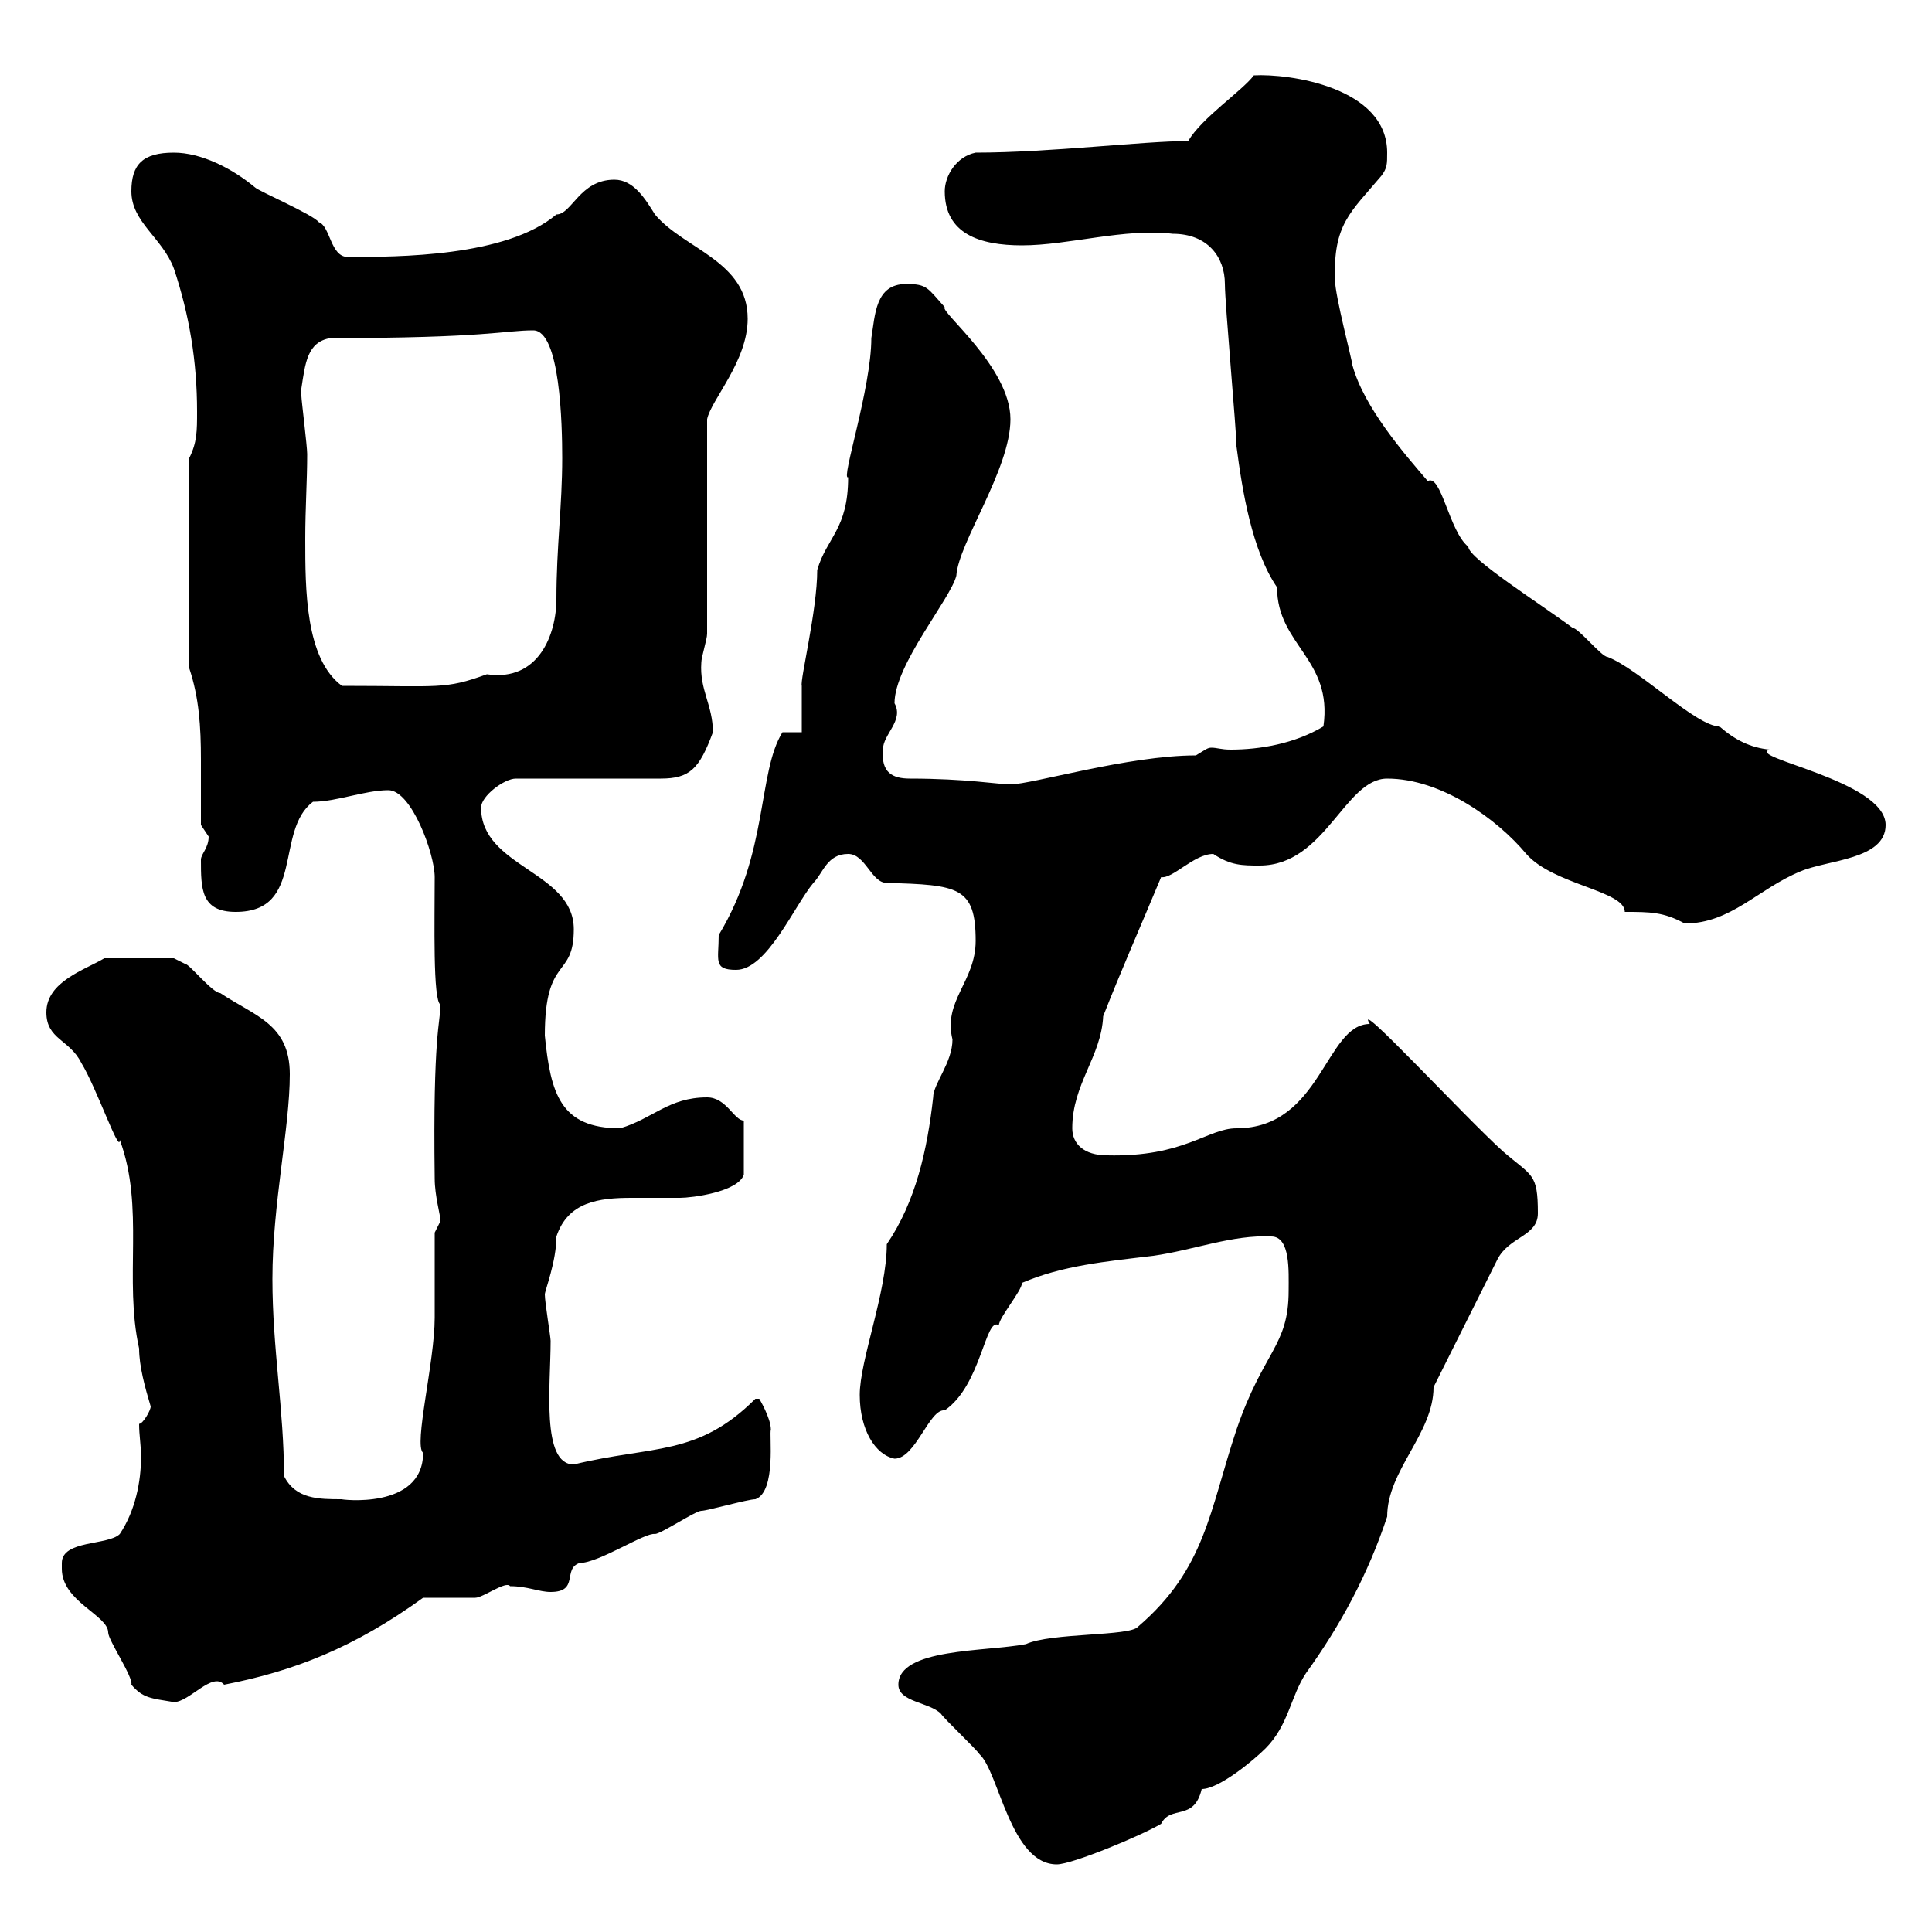 <svg xmlns="http://www.w3.org/2000/svg" xmlns:xlink="http://www.w3.org/1999/xlink" width="300" height="300"><path d="M139.50 261.60C139.50 264.30 144.30 264.30 146.10 266.10C146.70 267 151.50 271.50 152.10 272.40C155.10 275.10 156.90 289.50 164.10 289.50C166.50 289.50 177.30 285 180.30 283.20C181.80 280.20 185.40 282.90 186.60 277.80C189.30 277.80 194.70 273.30 196.50 271.50C200.10 267.90 200.40 263.40 202.80 259.80C208.20 252.30 212.40 244.50 215.40 235.50C215.40 228.30 222.60 222.60 222.60 215.40L232.50 195.60C234.30 192 238.80 192 238.80 188.40C238.80 182.10 237.90 182.70 233.40 178.80C227.40 173.40 210 154.50 212.70 159C205.80 159 205.20 175.20 192 175.20C187.50 175.20 183.90 179.70 171.90 179.40C168.30 179.40 166.50 177.60 166.50 175.20C166.50 168.30 171 164.10 171.30 157.80C174 150.90 177.30 143.40 180.30 136.20C182.10 136.50 185.40 132.60 188.40 132.60C191.10 134.40 192.90 134.40 195.60 134.40C205.80 134.40 208.80 120.90 215.40 120.90C223.80 120.90 232.50 127.20 237 132.60C241.20 137.40 252.30 138.30 252.30 141.60C256.20 141.60 258.30 141.60 261.60 143.40C268.80 143.40 273 138 279.60 135.30C283.80 133.50 292.80 133.50 292.80 128.10C292.80 121.20 270.90 117.60 274.80 116.40C271.80 116.10 269.40 114.90 267 112.80C263.40 112.80 254.40 103.80 249.60 102C248.70 102 245.10 97.50 244.20 97.50C239.40 93.90 228 86.70 228 84.90C225 82.50 223.80 73.50 221.70 74.70C218.10 70.50 211.80 63.30 210 56.70C210 56.10 207.30 45.90 207.30 43.50C207 34.80 209.70 33 214.50 27.30C215.40 26.10 215.40 25.50 215.40 23.70C215.40 13.50 200.10 11.40 194.70 11.70C192.90 14.10 186.60 18.30 184.50 21.90C177.60 21.90 162.90 23.70 151.50 23.70C148.50 24.30 146.70 27.30 146.70 29.70C146.70 36.30 152.10 38.10 158.70 38.10C165.90 38.10 174.60 35.40 182.10 36.30C187.50 36.30 190.20 39.90 190.20 44.10C190.20 47.10 192 66.90 192 69.30C192.90 76.20 194.40 85.50 198.30 91.20C198.30 100.20 207 102.30 205.50 112.80C201 115.50 195.60 116.40 191.10 116.40C189.60 116.40 189 116.10 188.10 116.10C187.50 116.10 187.20 116.40 185.70 117.30C175.20 117.30 160.20 121.80 156.90 121.80C155.10 121.80 150 120.90 141.30 120.90C138.60 120.90 136.80 120 137.10 116.40C137.10 114 140.40 111.90 138.90 109.20C138.90 103.20 147.60 93 148.50 89.40C148.80 84.30 156.90 72.90 156.90 65.10C156.90 57 145.80 48.30 146.70 47.70C144 44.70 144 44.10 140.70 44.10C135.90 44.10 135.90 48.90 135.30 52.50C135.30 60.30 130.50 74.70 131.70 74.10C131.70 82.20 128.40 83.40 126.90 88.50C126.90 94.80 124.20 105.60 124.50 106.50C124.50 107.40 124.50 112.80 124.50 113.70L121.50 113.70C117.60 120 119.40 132.30 111.60 145.20C111.60 149.10 110.70 150.60 114.30 150.60C119.10 150.60 123.30 140.70 126.30 137.10C127.80 135.60 128.40 132.60 131.70 132.60C134.40 132.60 135.30 137.10 137.70 137.10C148.80 137.40 151.50 137.70 151.50 146.10C151.50 152.40 146.40 155.40 147.90 161.40C147.90 165 144.90 168.30 144.90 170.40C144 178.50 142.20 186.60 137.70 193.20C137.70 200.70 133.50 211.20 133.50 216.60C133.50 222 135.90 225.90 138.90 226.50C142.20 226.50 144.30 218.70 146.70 219C152.40 215.10 153 204.30 155.10 205.80C155.10 204.60 158.70 200.40 158.70 199.20C165 196.50 171.60 195.90 179.10 195C185.40 194.10 191.40 191.70 197.40 192C200.40 192 200.10 197.40 200.10 200.40C200.10 209.10 196.20 209.70 192 222C187.80 234.60 187.20 243.60 176.70 252.60C175.50 254.10 163.20 253.50 159.30 255.30C153 256.50 139.50 255.90 139.50 261.60ZM9.60 242.70C9.60 242.70 9.60 243.60 9.60 243.60C9.60 248.70 16.80 250.80 16.80 253.50C16.80 254.70 20.70 260.40 20.40 261.60C22.20 263.70 23.40 263.70 27 264.30C29.40 264.30 33 259.50 34.80 261.60C45.60 259.50 54.90 255.90 65.70 248.10C66.60 248.10 72.90 248.10 73.80 248.10C75 248.10 78.60 245.40 79.20 246.30C81.90 246.30 83.70 247.20 85.50 247.20C90 247.20 87.30 243.60 90 242.70C93 242.70 100.20 237.90 101.70 238.20C102.60 238.20 108 234.60 108.90 234.60C109.80 234.60 116.10 232.80 117.30 232.80C120.60 231.60 119.40 222.60 119.70 222C119.70 220.20 117.90 217.20 117.90 217.20L117.30 217.20C108.30 226.20 101.40 224.40 89.10 227.40C84 227.40 85.50 215.10 85.50 208.20C85.50 207.60 84.60 202.20 84.60 201C84.60 200.40 86.40 195.90 86.40 192C88.20 186.60 93 186 98.10 186C101.10 186 103.50 186 105.60 186C107.40 186 114.60 185.10 115.50 182.40L115.50 174C114 174 112.80 170.40 109.80 170.40C103.80 170.40 101.40 173.70 96.30 175.20C87 175.20 85.50 169.80 84.60 160.80C84.60 148.20 89.10 152.10 89.10 144.30C89.10 135.30 74.70 134.70 74.70 125.40C74.70 123.60 78.30 120.90 80.10 120.90L102.60 120.90C107.10 120.90 108.60 119.40 110.70 113.70C110.70 109.50 108.60 107.10 108.90 102.90C108.90 102 109.80 99.30 109.80 98.40L109.80 65.10C110.40 62.10 116.10 56.10 116.10 49.50C116.10 40.50 106.20 38.70 101.70 33.30C100.20 30.90 98.40 27.90 95.40 27.90C90 27.90 88.80 33.30 86.40 33.30C78.60 39.90 61.80 39.90 54 39.90C51.30 39.90 51.30 35.10 49.50 34.50C48.60 33.30 40.20 29.70 39.60 29.10C36 26.10 31.20 23.70 27 23.70C22.20 23.70 20.40 25.50 20.40 29.70C20.40 34.50 25.20 36.90 27 41.70C29.40 48.90 30.60 56.10 30.60 63.90C30.60 66.90 30.60 68.70 29.40 71.10L29.40 103.80C30.90 108.30 31.20 112.80 31.20 117.90C31.20 121.50 31.20 125.10 31.20 128.10C31.20 128.10 32.40 129.90 32.40 129.90C32.40 131.70 31.20 132.60 31.20 133.50C31.20 138 31.20 141.60 36.60 141.60C47.40 141.60 42.60 129 48.60 124.50C52.20 124.50 56.70 122.70 60.30 122.70C63.90 122.70 67.50 132.60 67.50 136.20C67.50 143.10 67.20 155.40 68.40 156C68.40 158.70 67.20 160.50 67.50 183C67.50 185.70 68.40 188.70 68.40 189.60C68.40 189.60 67.50 191.40 67.50 191.40C67.50 193.20 67.50 202.80 67.50 204.60C67.50 211.50 64.20 224.40 65.70 225.60C65.70 234.60 52.50 232.80 53.10 232.80C49.50 232.80 45.90 232.80 44.10 229.20C44.10 219 42.30 209.40 42.30 198.60C42.30 186.90 45 175.20 45 166.80C45 159 39.60 157.80 34.20 154.20C33 154.20 29.40 149.70 28.80 149.70C28.80 149.70 27 148.80 27 148.80L16.20 148.80C13.20 150.60 7.20 152.40 7.20 157.20C7.20 161.40 10.80 161.40 12.60 165C15 168.90 18.60 179.40 18.60 177C22.50 187.50 19.20 198.60 21.60 209.40C21.60 212.10 22.50 215.40 23.40 218.40C23.40 219 22.20 221.10 21.60 221.10C21.60 222.90 21.90 224.40 21.90 226.20C21.90 230.10 21 234.60 18.60 238.20C16.80 240 9.60 239.10 9.60 242.70ZM46.80 60.30C47.40 56.40 47.70 53.10 51.30 52.50C75.60 52.50 78.30 51.30 82.80 51.30C87 51.30 87.30 66 87.30 71.10C87.30 78.60 86.40 84.90 86.40 93C86.40 98.40 83.70 105.90 75.60 104.70C69 107.10 68.40 106.50 53.10 106.50C47.40 102.30 47.40 91.50 47.40 83.70C47.40 78.90 47.70 74.70 47.70 70.50C47.70 69.30 46.80 62.10 46.80 61.50C46.80 61.50 46.80 60.30 46.80 60.30Z"/></svg>